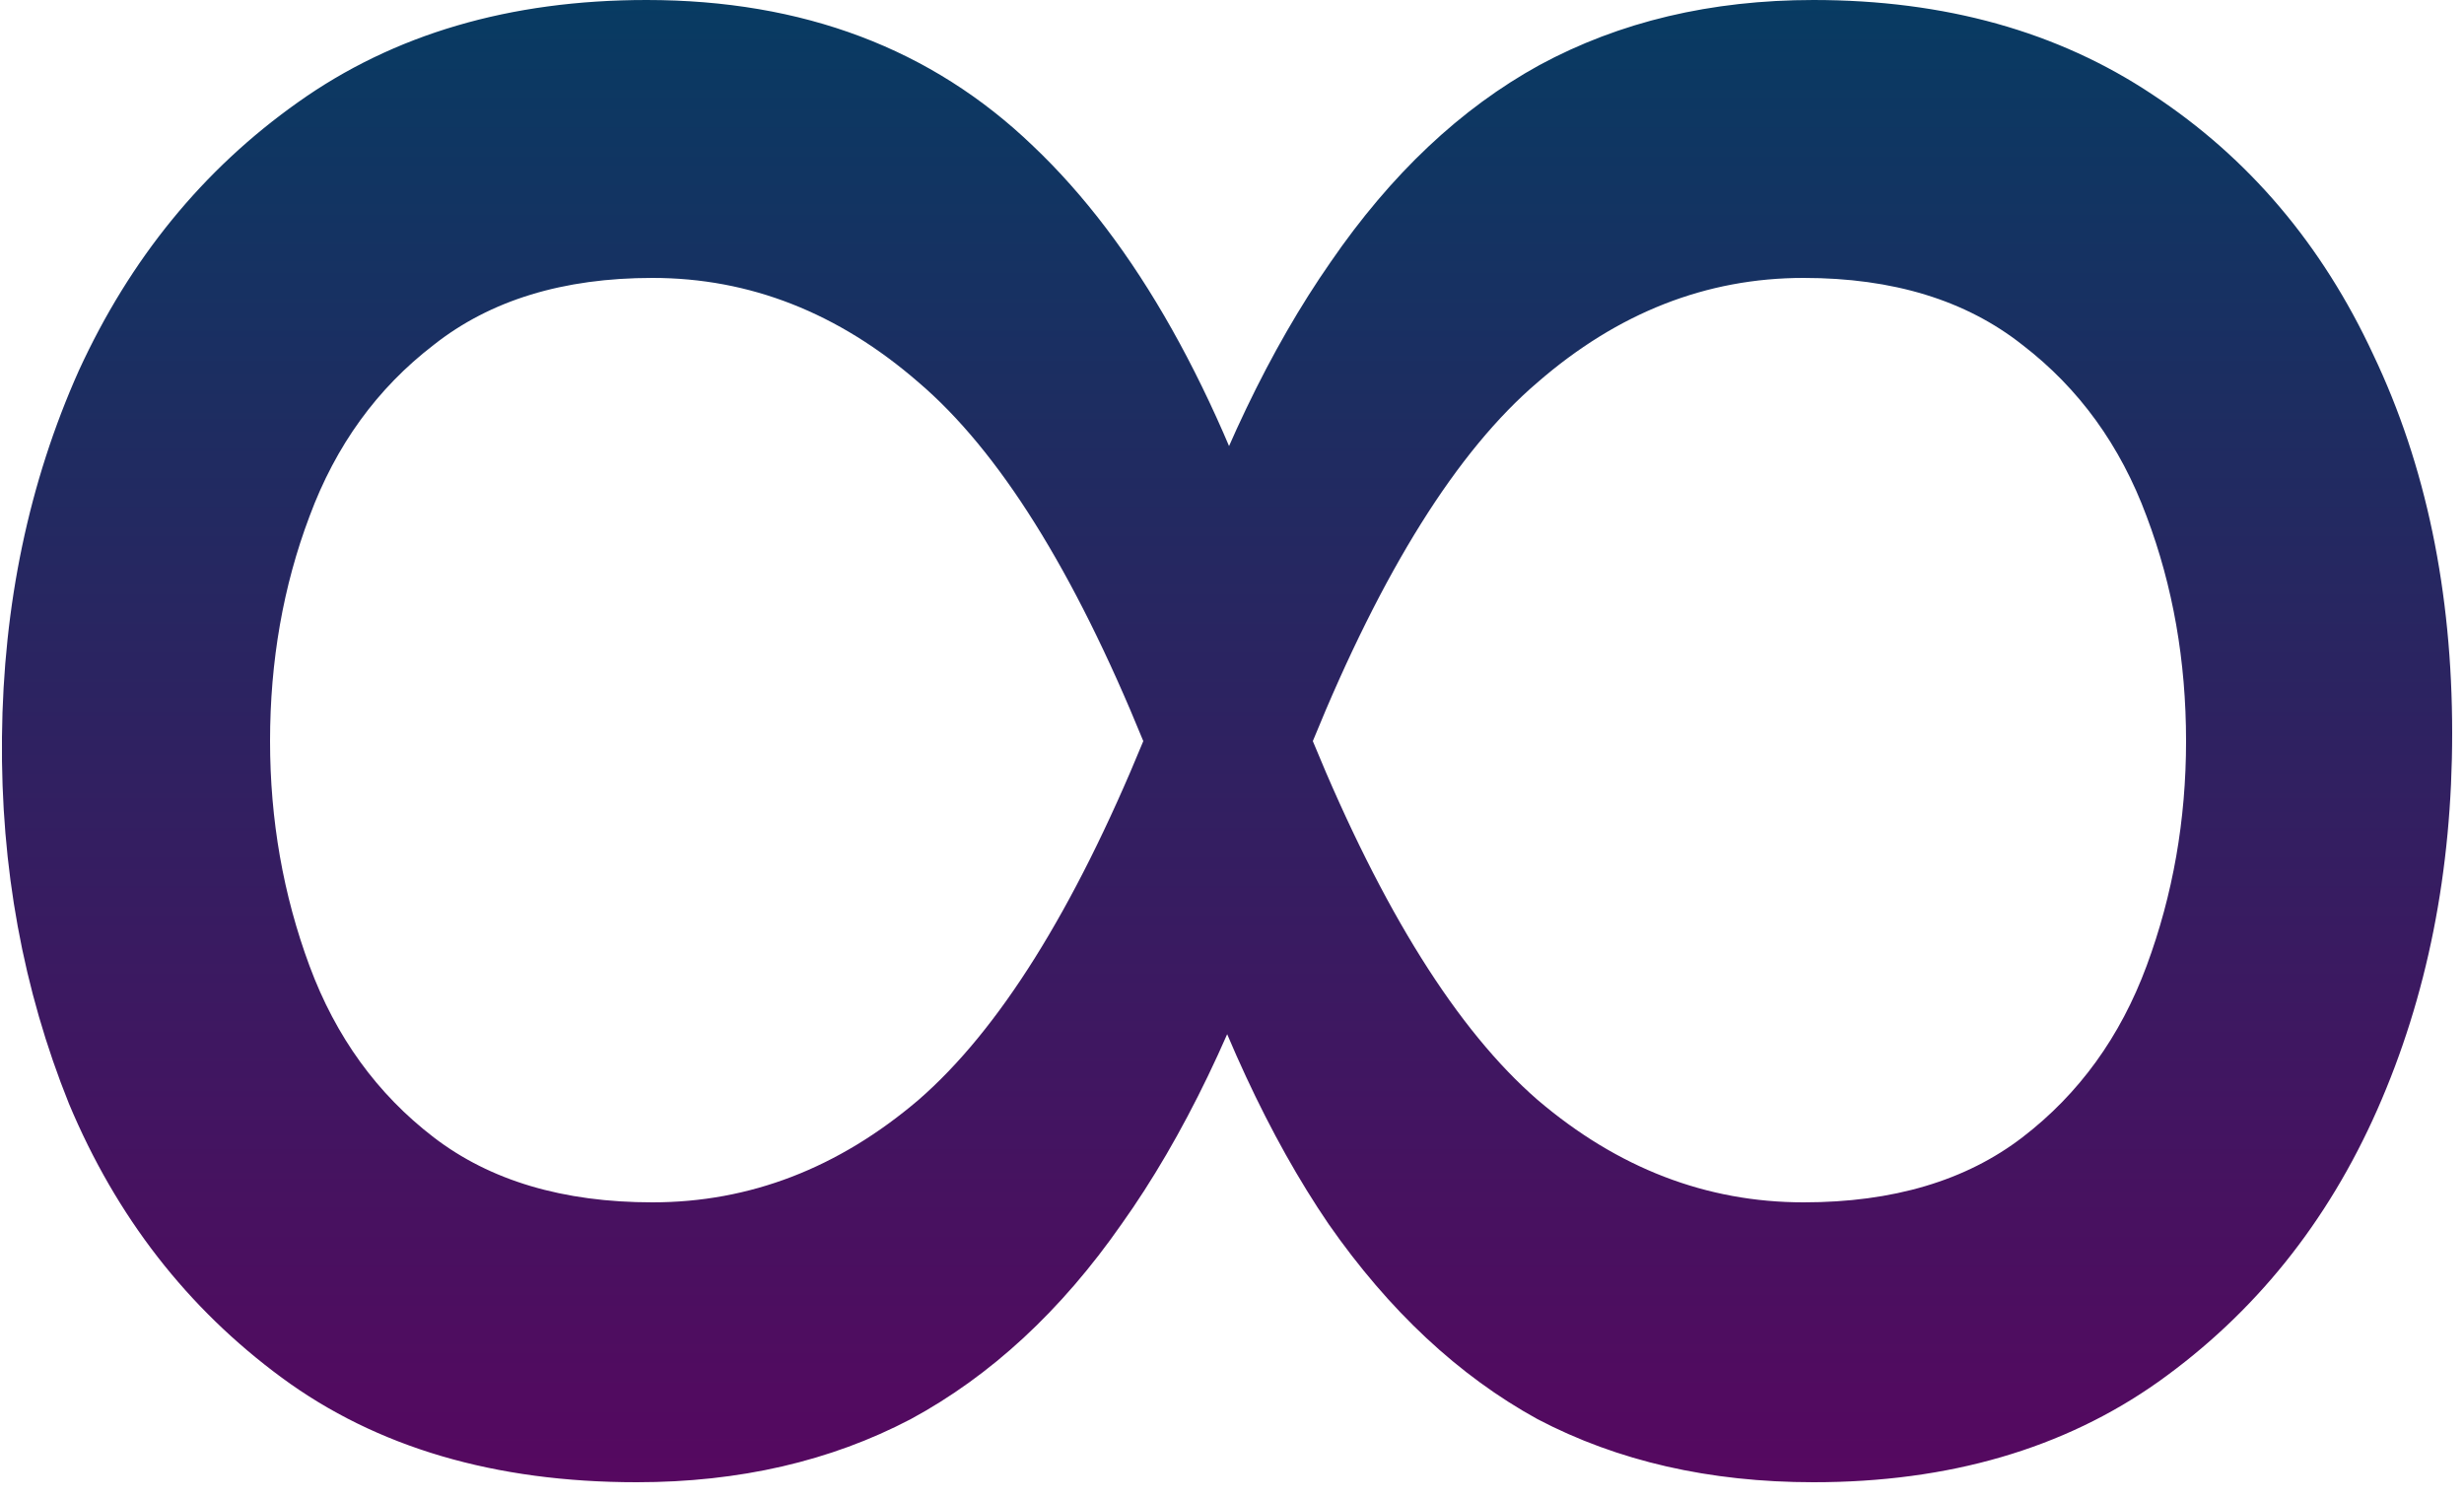 <svg width="125" height="76" viewBox="0 0 125 76" fill="none" xmlns="http://www.w3.org/2000/svg">
<path d="M32.3 75.2C25.1 75.2 19.1 73.433 14.3 69.9C9.5 66.367 5.9 61.733 3.5 56C1.167 50.2 0.033 44 0.1 37.4C0.167 30.666 1.467 24.466 4 18.8C6.6 13.133 10.3 8.6 15.1 5.2C19.967 1.733 25.867 -0 32.8 -0C40.733 -0 47.267 2.466 52.4 7.4C57.6 12.333 61.8 19.8 65 29.8H59.6C61.8 23.2 64.433 17.7 67.5 13.3C70.567 8.833 74.1 5.5 78.1 3.3C82.167 1.1 86.8 -0 92 -0C98.667 -0 104.4 1.6 109.2 4.8C114.067 8 117.8 12.4 120.4 18C123.067 23.6 124.4 30 124.4 37.2C124.4 44.2 123.133 50.566 120.6 56.3C118.067 62.033 114.367 66.633 109.5 70.1C104.7 73.5 98.867 75.2 92 75.2C86.733 75.2 82.067 74.133 78 72C74 69.8 70.467 66.5 67.4 62.1C64.4 57.7 61.8 52.1 59.6 45.3H65C62.733 52.1 60.033 57.7 56.9 62.1C53.833 66.5 50.267 69.8 46.2 72C42.133 74.133 37.5 75.2 32.3 75.2ZM33.1 61C38.033 61 42.533 59.267 46.6 55.8C50.667 52.267 54.467 46.2 58 37.6C54.467 28.933 50.667 22.866 46.6 19.4C42.533 15.867 38.033 14.1 33.1 14.1C28.567 14.1 24.867 15.233 22 17.5C19.133 19.7 17.033 22.6 15.7 26.2C14.367 29.733 13.7 33.533 13.7 37.6C13.7 41.6 14.367 45.4 15.7 49C17.033 52.6 19.133 55.5 22 57.7C24.867 59.9 28.567 61 33.1 61ZM91.5 61C96.033 61 99.733 59.9 102.6 57.7C105.467 55.5 107.567 52.6 108.9 49C110.233 45.4 110.9 41.6 110.9 37.6C110.9 33.533 110.233 29.733 108.9 26.2C107.567 22.6 105.467 19.7 102.6 17.5C99.733 15.233 96.033 14.1 91.5 14.1C86.567 14.1 82.067 15.867 78 19.4C73.933 22.866 70.133 28.933 66.6 37.6C70.133 46.2 73.933 52.267 78 55.8C82.067 59.267 86.567 61 91.5 61Z" fill="url(#paint0_linear_2030_57)"/>
<defs>
<linearGradient id="paint0_linear_2030_57" x1="62.241" y1="-1.7" x2="62.241" y2="78.3" gradientUnits="userSpaceOnUse">
<stop stop-color="#063C62"/>
<stop offset="1" stop-color="#590660"/>
</linearGradient>
</defs>
</svg>
